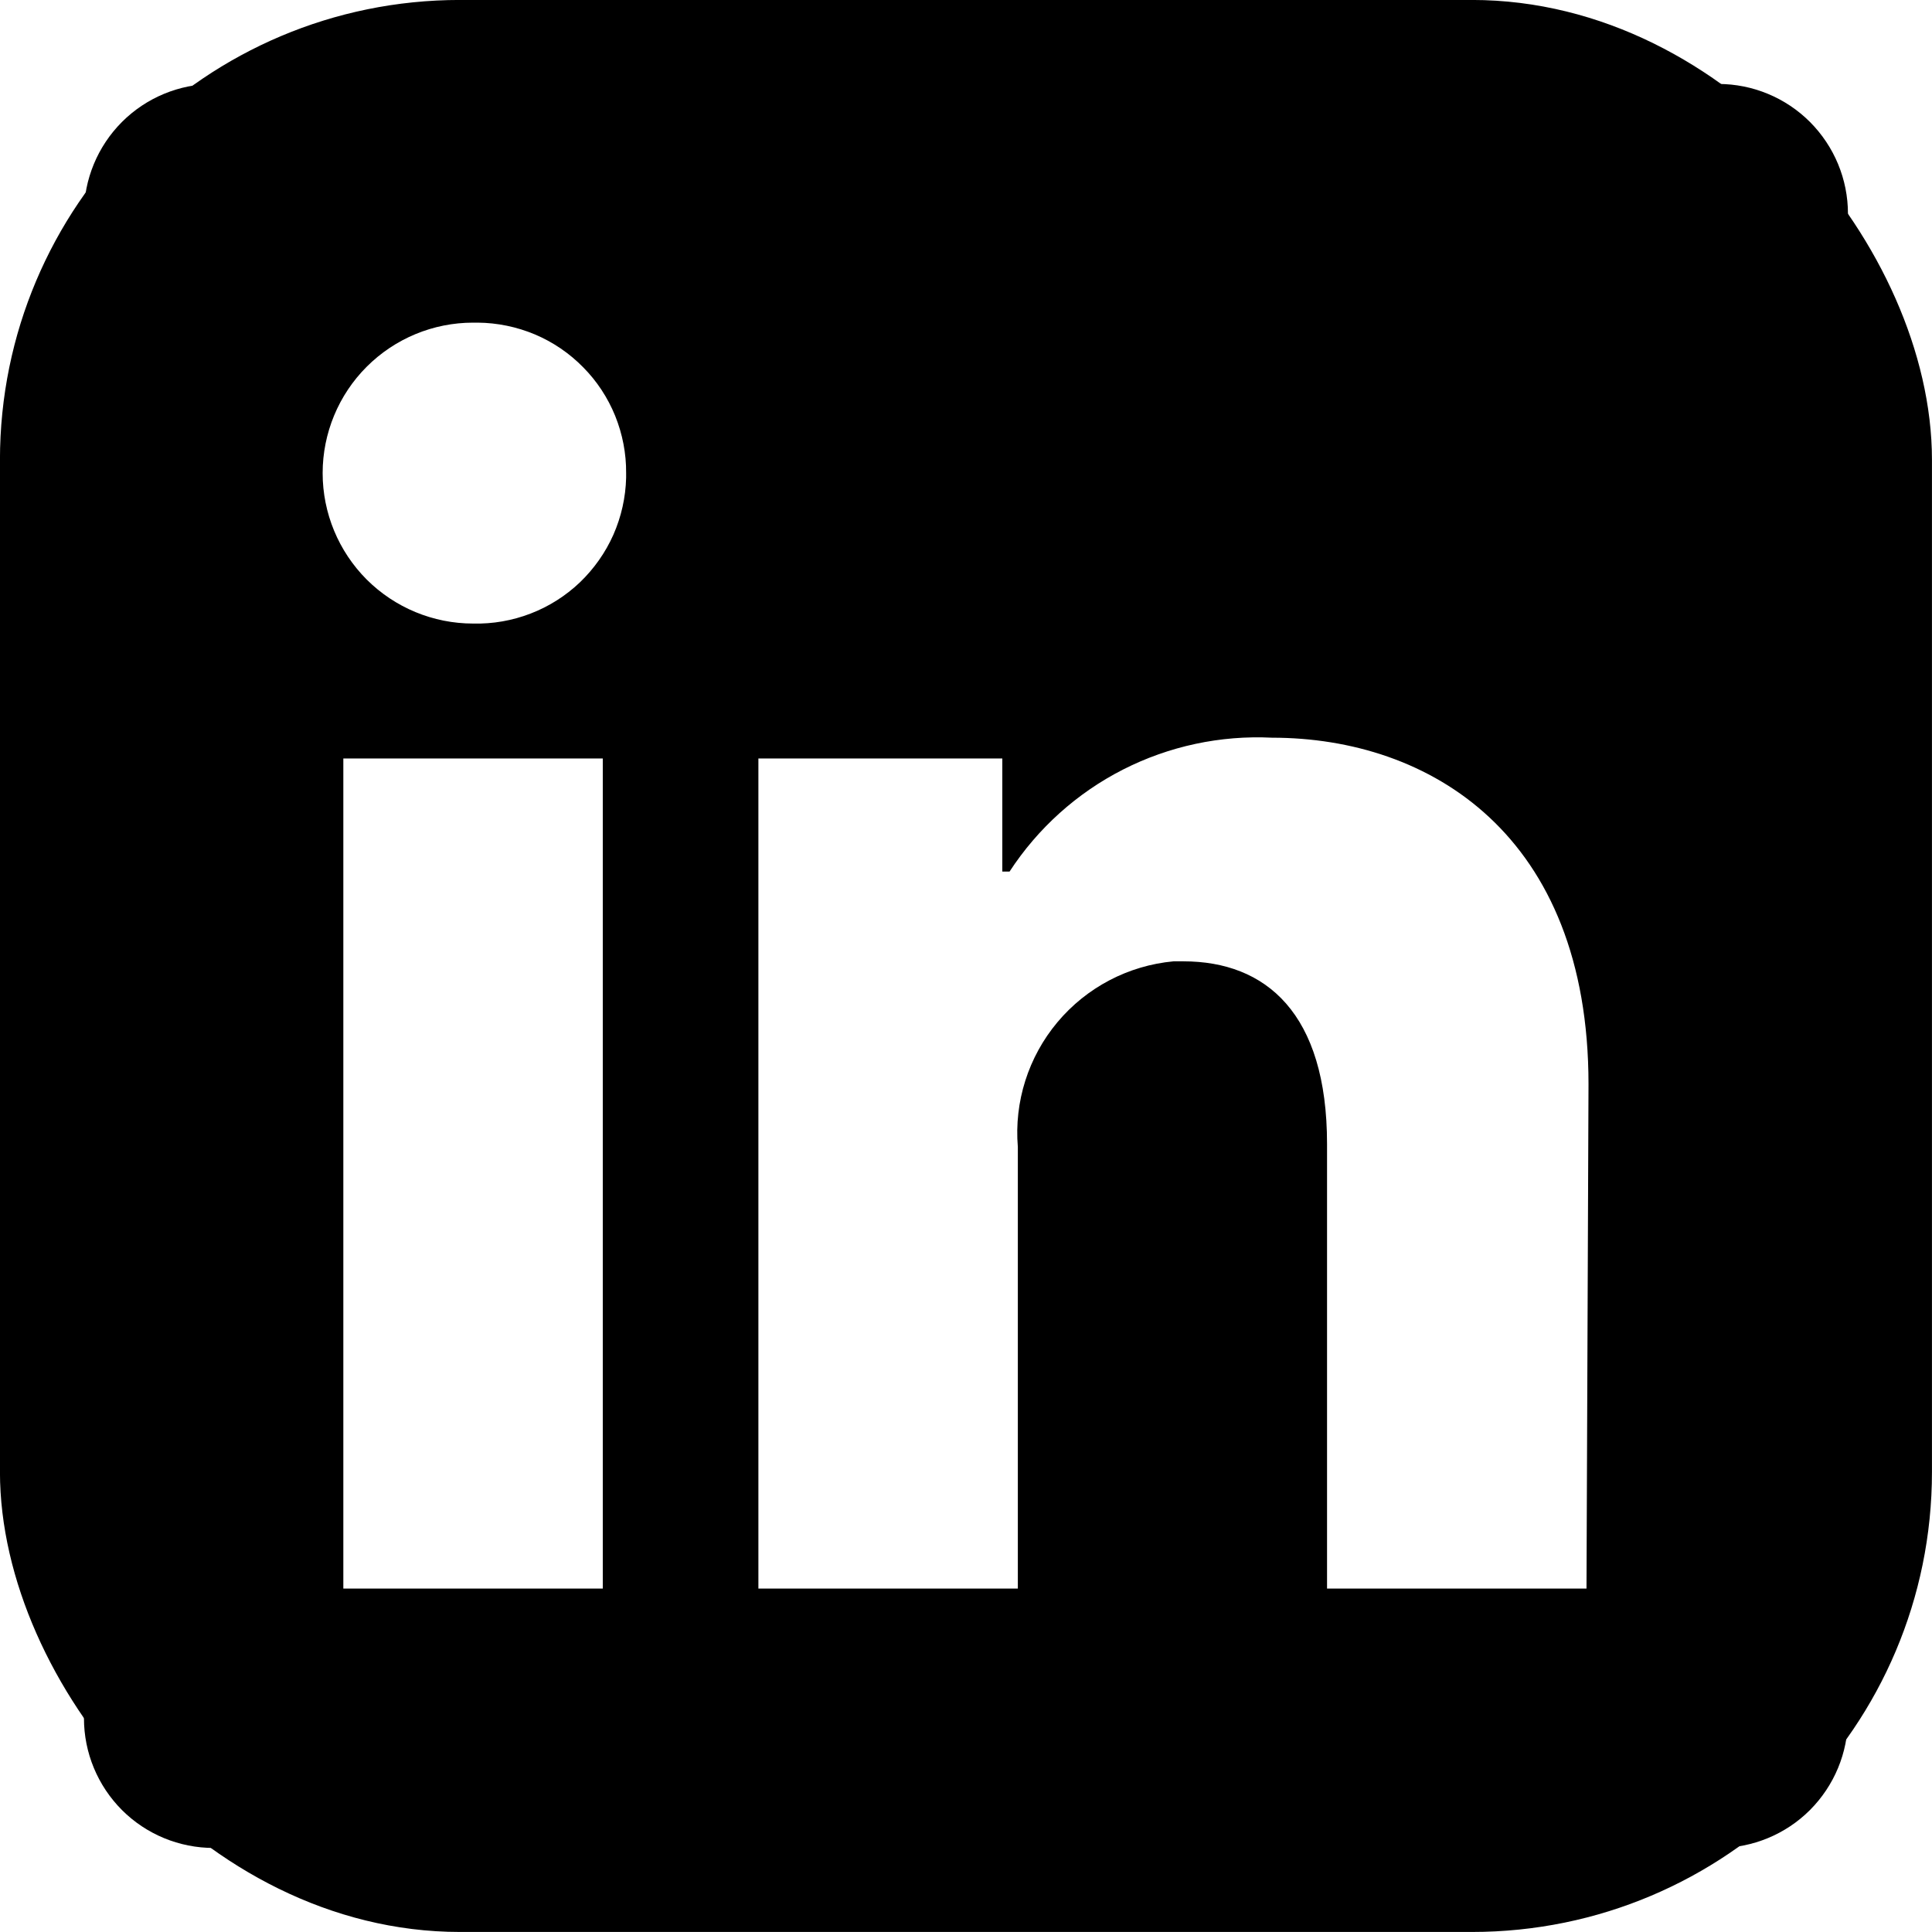 <svg width="24" height="24" viewBox="0 0 24 24" fill="none" xmlns="http://www.w3.org/2000/svg">
<path d="M22.956 2.655V21.345C22.956 21.773 22.786 22.182 22.484 22.485C22.182 22.787 21.772 22.956 21.345 22.956H2.654C2.227 22.956 1.817 22.787 1.515 22.485C1.213 22.182 1.043 21.773 1.043 21.345V2.655C1.043 2.227 1.213 1.818 1.515 1.515C1.817 1.213 2.227 1.043 2.654 1.043L21.345 1.043C21.772 1.043 22.182 1.213 22.484 1.515C22.786 1.818 22.956 2.227 22.956 2.655ZM7.488 9.422H4.265V19.734H7.488V9.422ZM7.778 5.877C7.78 5.633 7.733 5.392 7.642 5.166C7.55 4.94 7.415 4.734 7.243 4.561C7.072 4.387 6.869 4.249 6.644 4.154C6.42 4.06 6.178 4.01 5.935 4.008H5.877C5.381 4.008 4.906 4.205 4.555 4.556C4.205 4.906 4.008 5.382 4.008 5.877C4.008 6.373 4.205 6.848 4.555 7.199C4.906 7.549 5.381 7.746 5.877 7.746C6.12 7.752 6.363 7.71 6.591 7.622C6.818 7.535 7.026 7.403 7.203 7.235C7.379 7.066 7.521 6.865 7.62 6.642C7.718 6.419 7.772 6.179 7.778 5.935V5.877ZM19.733 13.469C19.733 10.369 17.761 9.164 15.802 9.164C15.161 9.132 14.522 9.269 13.95 9.56C13.377 9.852 12.892 10.289 12.541 10.827H12.451V9.422H9.421V19.734H12.644V14.249C12.597 13.688 12.774 13.13 13.136 12.698C13.498 12.266 14.016 11.994 14.578 11.942H14.7C15.725 11.942 16.485 12.586 16.485 14.211V19.734H19.708L19.733 13.469Z" fill="black"/>
<rect x="0.571" y="0.571" width="22.857" height="22.857" rx="5.143" stroke="black" stroke-width="1.143"/>
</svg>
